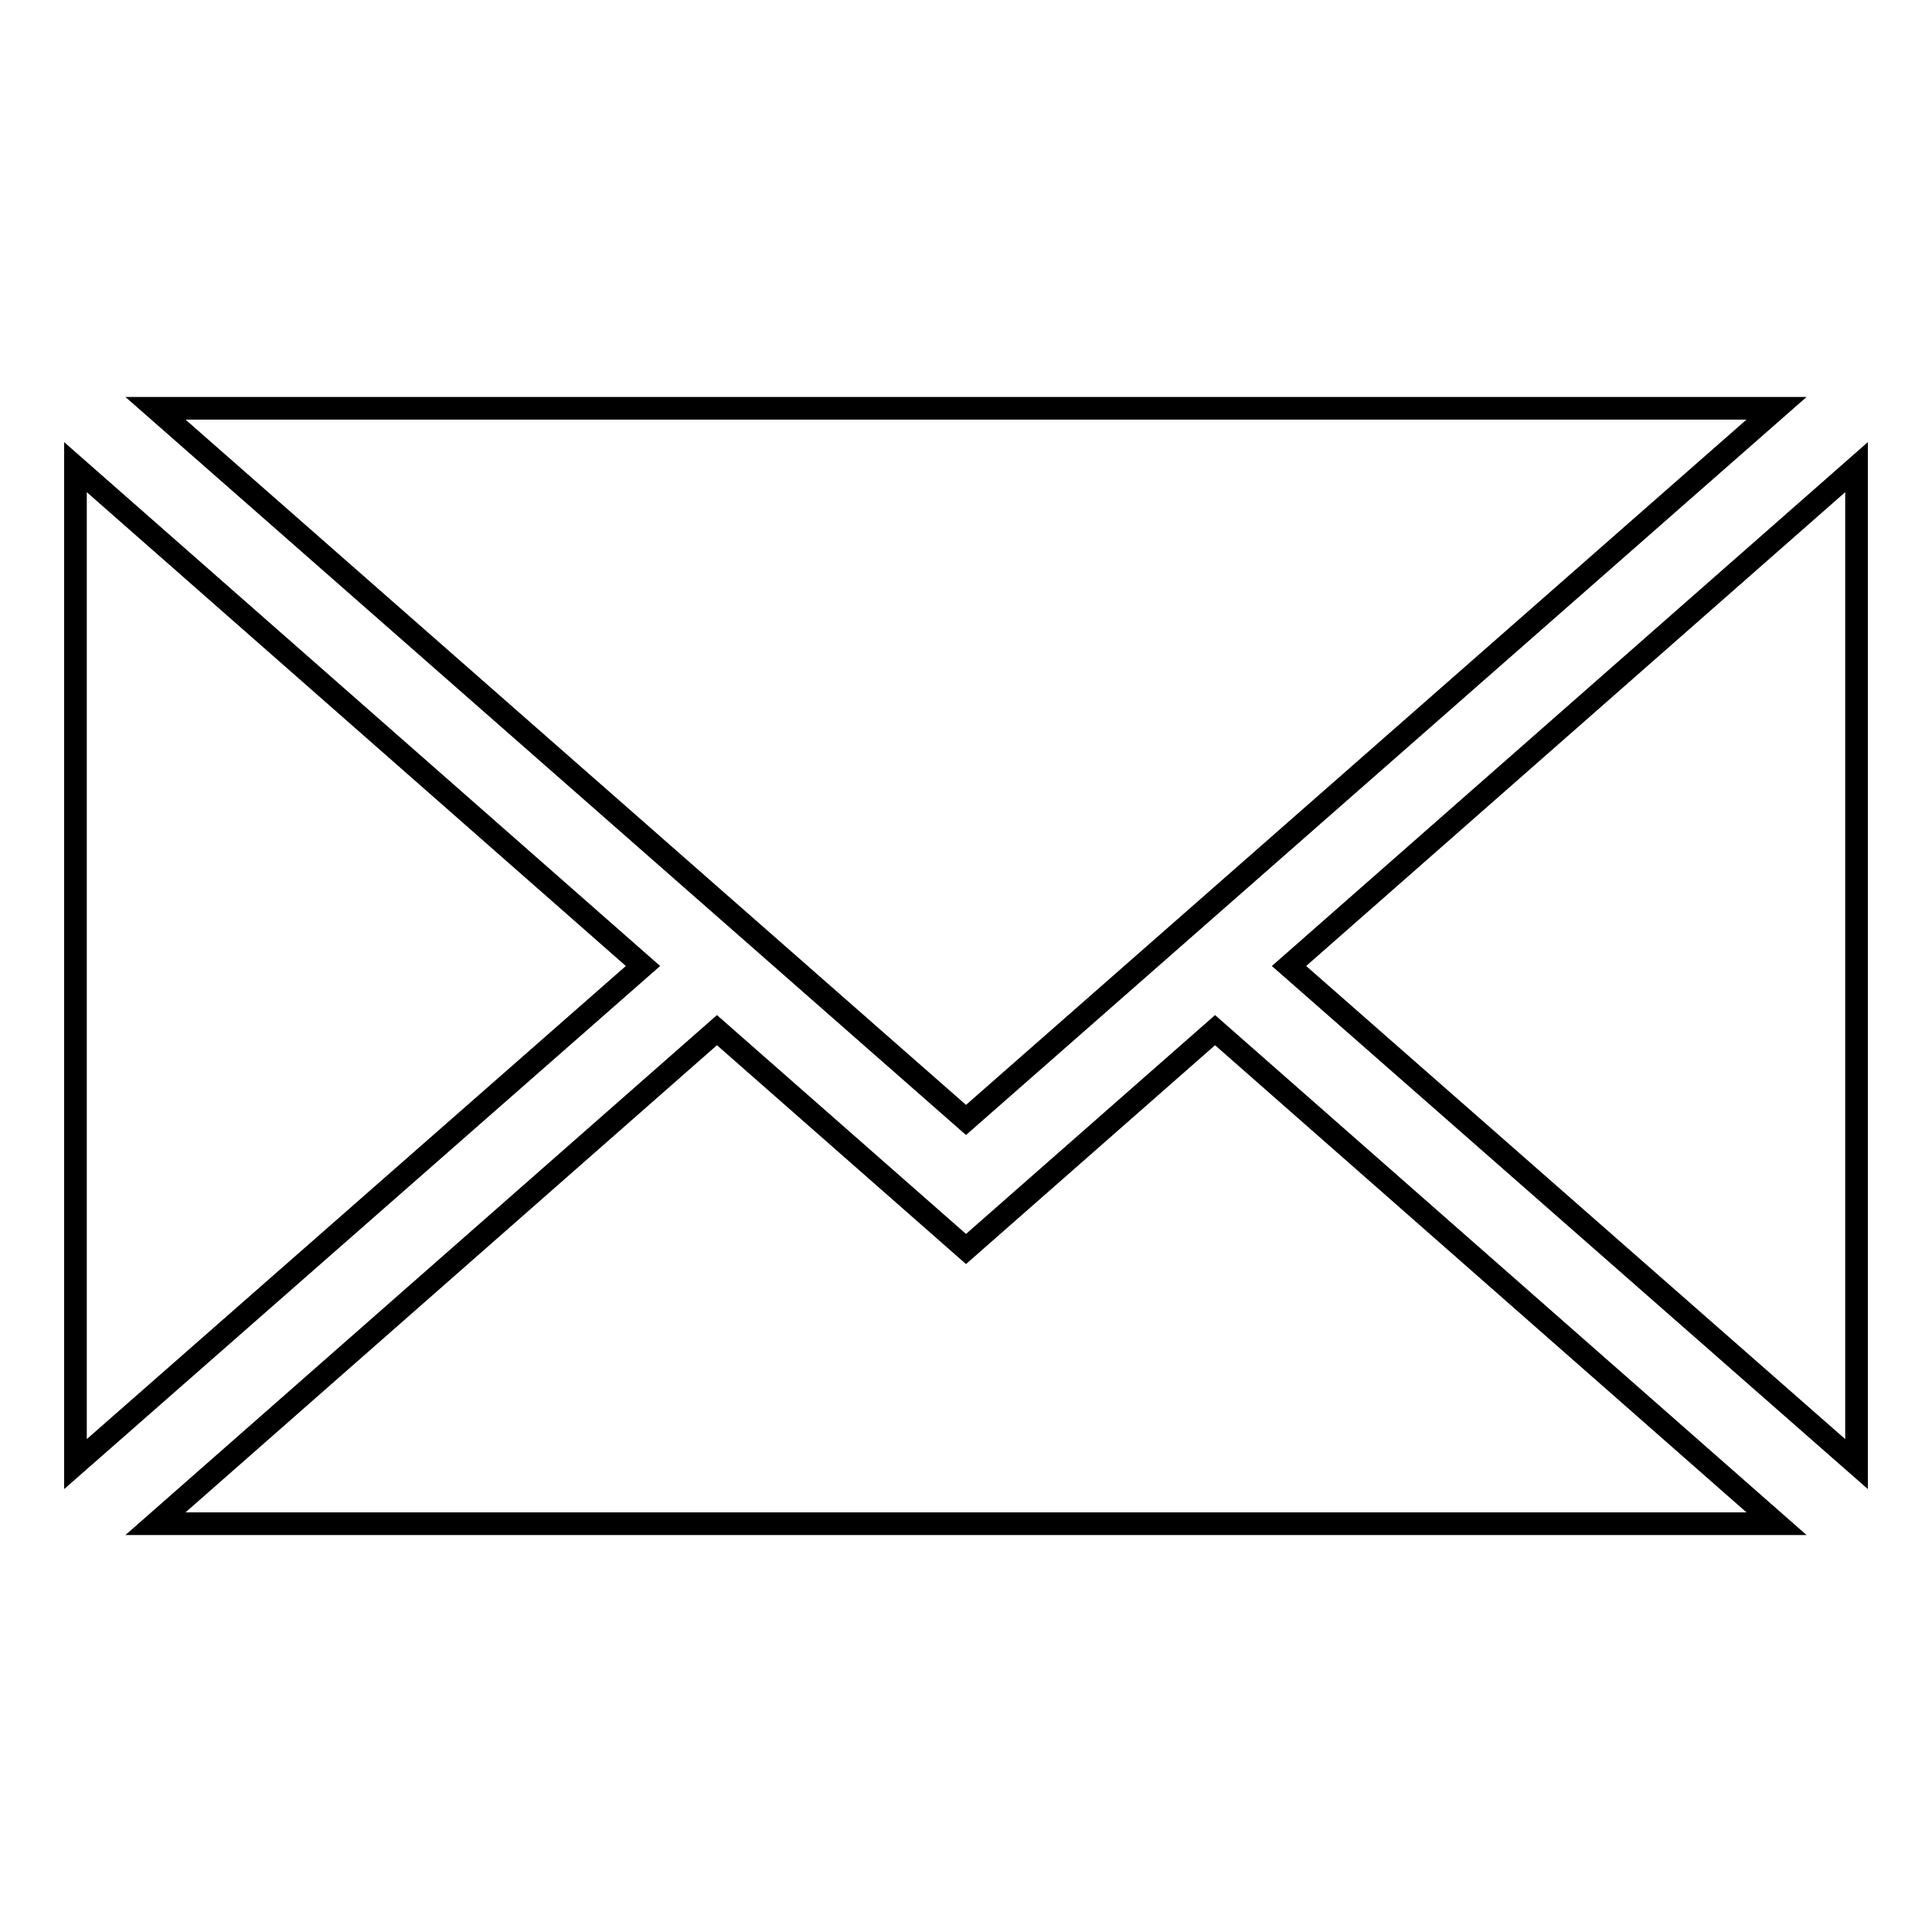 <?xml version="1.0" encoding="utf-8"?>
<!-- Svg Vector Icons : http://www.onlinewebfonts.com/icon -->
<!DOCTYPE svg PUBLIC "-//W3C//DTD SVG 1.1//EN" "http://www.w3.org/Graphics/SVG/1.1/DTD/svg11.dtd">
<svg version="1.1" xmlns="http://www.w3.org/2000/svg" xmlns:xlink="http://www.w3.org/1999/xlink" x="0px" y="0px" viewBox="0 0 256 256" enable-background="new 0 0 256 256" xml:space="preserve">
<g><g><g><path stroke-width="3" fill-opacity="0" stroke="#000000"  d="M128 148.4L20.6 54.1 235.4 54.1 z"/><path stroke-width="3" fill-opacity="0" stroke="#000000"  d="M85.2 128L10 194 10 61.9 z"/><path stroke-width="3" fill-opacity="0" stroke="#000000"  d="M95 136.5L128 165.5 161 136.5 235.4 201.9 20.6 201.9 z"/><path stroke-width="3" fill-opacity="0" stroke="#000000"  d="M170.8 128L246 61.9 246 194 z"/></g><g></g><g></g><g></g><g></g><g></g><g></g><g></g><g></g><g></g><g></g><g></g><g></g><g></g><g></g><g></g></g></g>
</svg>